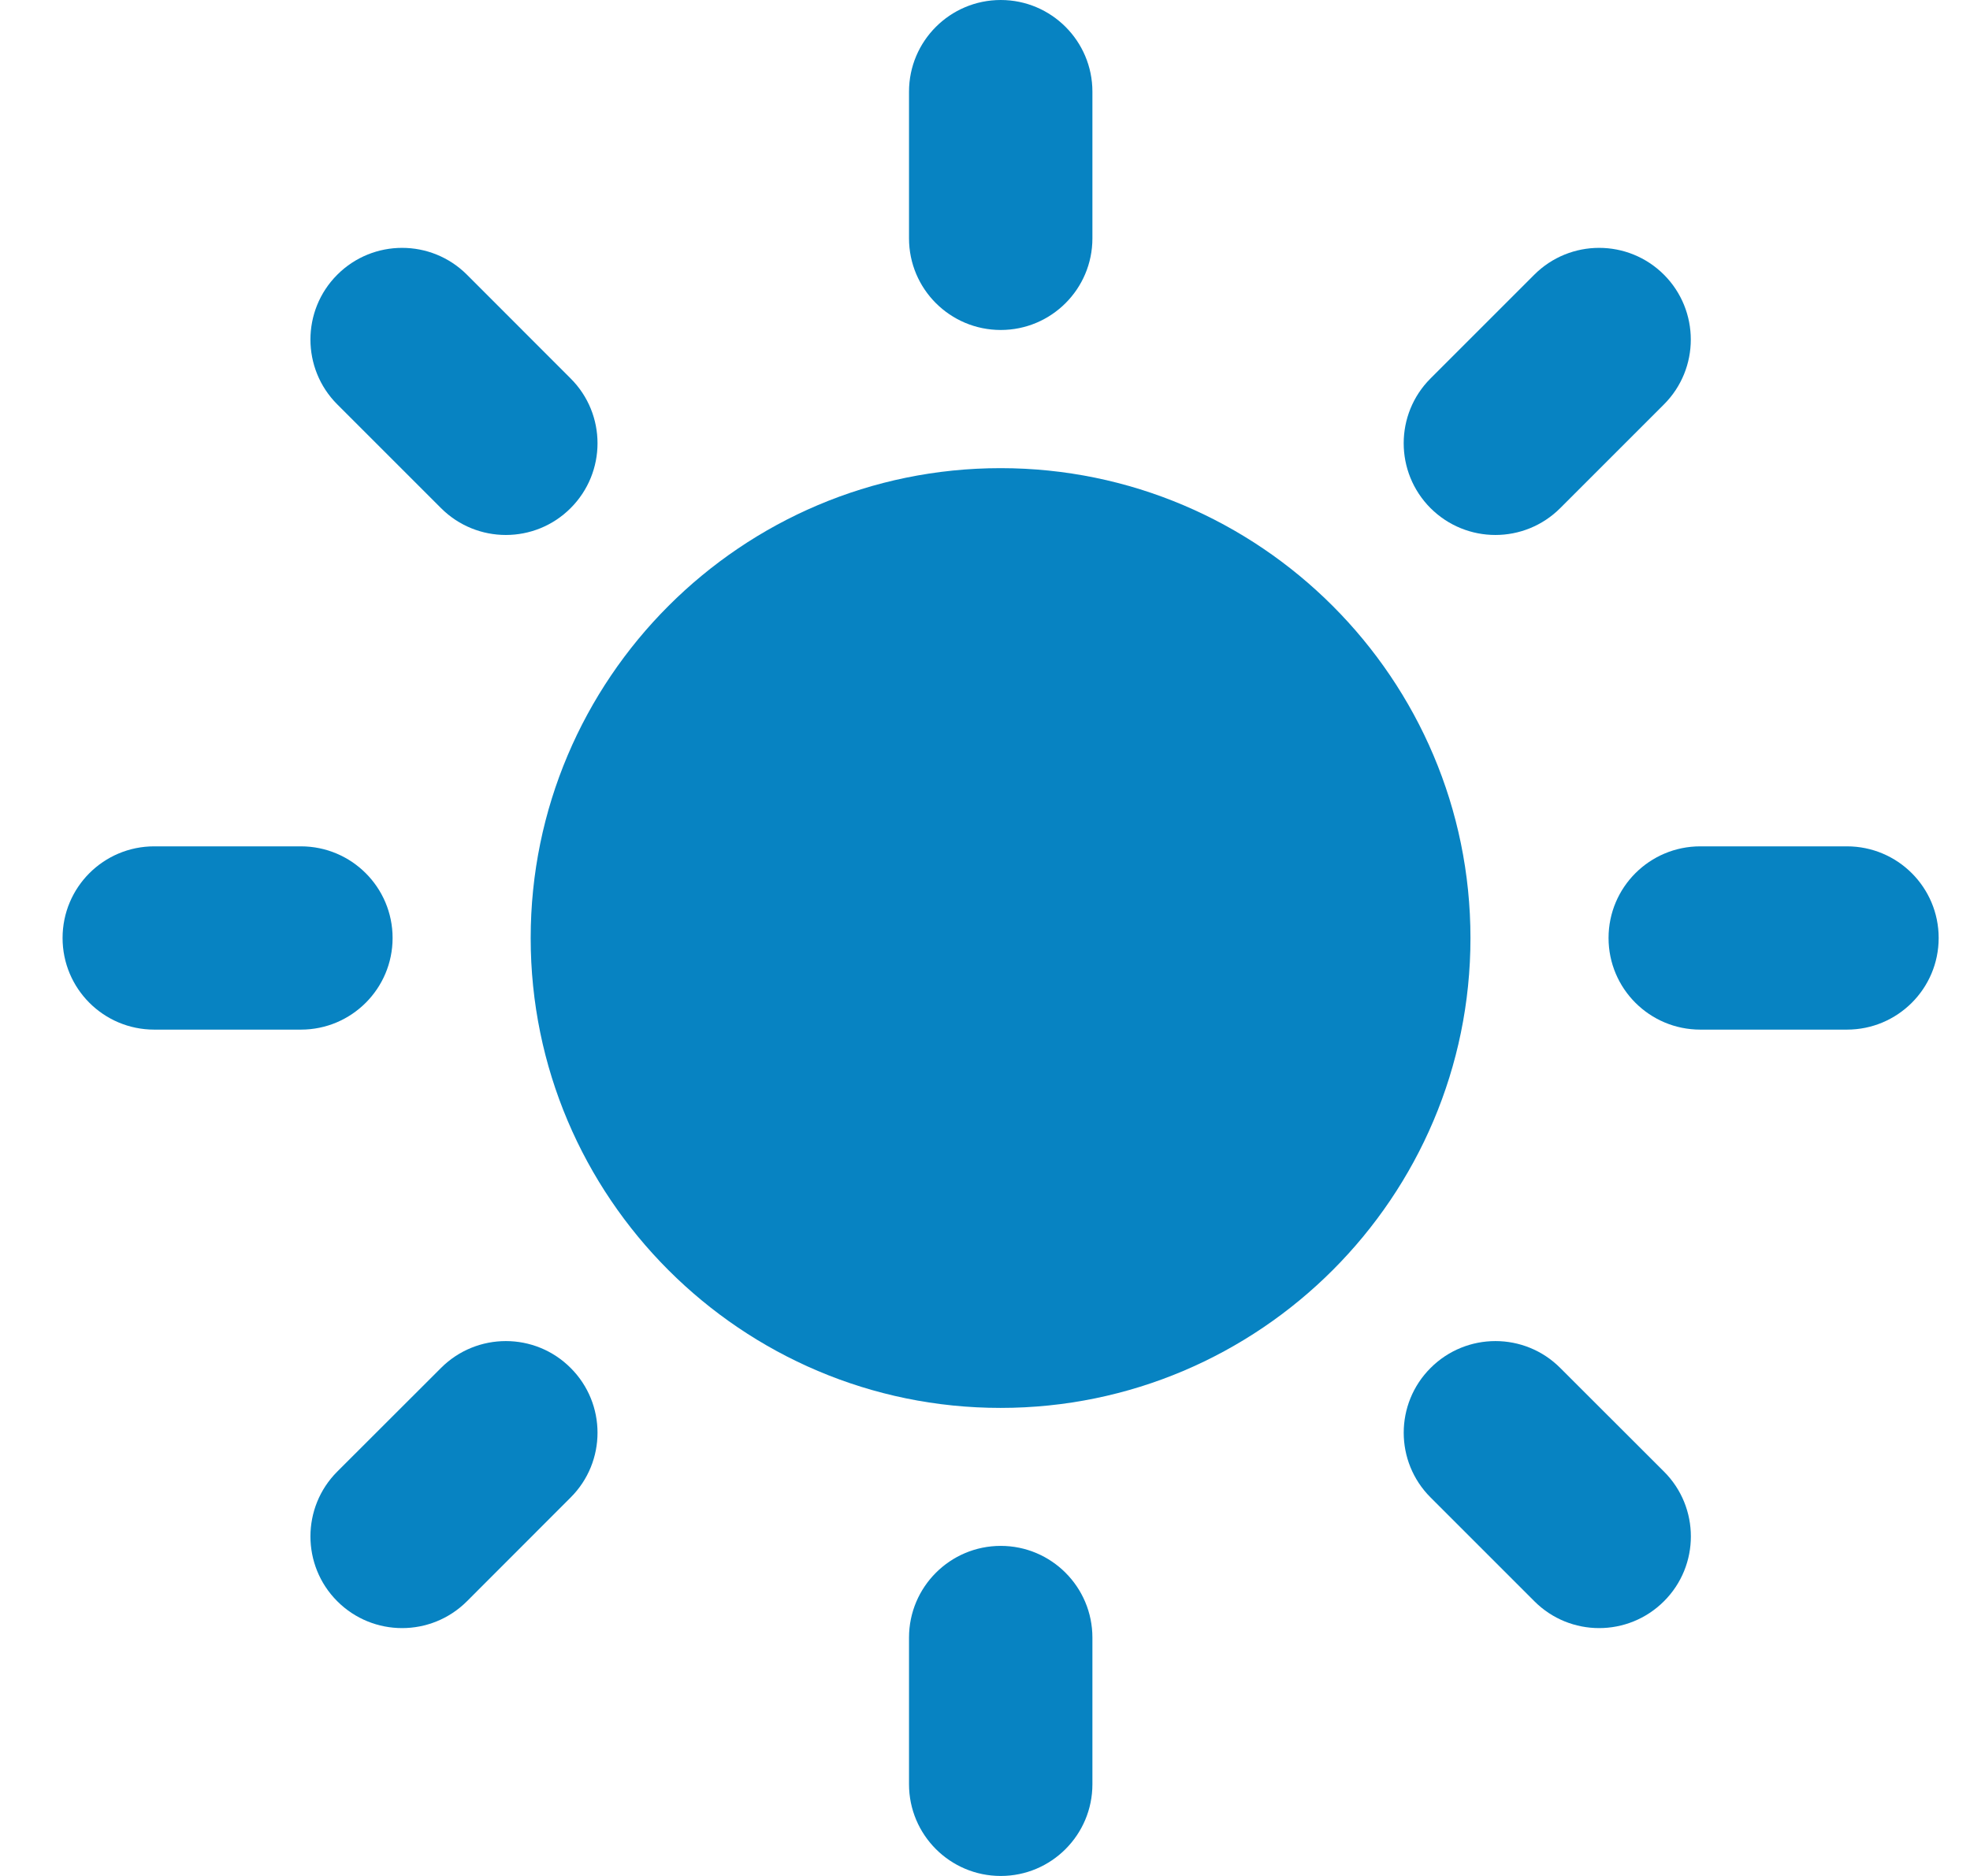 <svg width="21" height="20" viewBox="0 0 21 20" fill="none" xmlns="http://www.w3.org/2000/svg">
<g id="fi_66275" clip-path="url(#clip0_4_748)">
<g id="Group">
<g id="Group_2">
<path id="Vector" d="M10.666 4.991C7.904 4.991 5.657 7.238 5.657 10.001C5.657 12.763 7.904 15.01 10.666 15.01C13.428 15.01 15.675 12.763 15.675 10.001C15.675 7.238 13.428 4.991 10.666 4.991Z" fill="#0783C2"/>
<g id="Group_3">
<g id="Group_4">
<path id="Vector_2" d="M10.668 3.518C10.128 3.518 9.69 3.081 9.69 2.541V0.977C9.69 0.438 10.128 0 10.668 0C11.207 0 11.645 0.438 11.645 0.977V2.541C11.645 3.081 11.207 3.518 10.668 3.518Z" fill="#0783C2"/>
</g>
<g id="Group_5">
<path id="Vector_3" d="M10.668 16.481C10.128 16.481 9.69 16.919 9.69 17.459V19.022C9.69 19.562 10.128 20 10.668 20C11.207 20 11.645 19.562 11.645 19.022V17.459C11.645 16.919 11.207 16.481 10.668 16.481Z" fill="#0783C2"/>
</g>
<g id="Group_6">
<path id="Vector_4" d="M15.249 5.417C14.868 5.035 14.868 4.416 15.249 4.035L16.355 2.929C16.737 2.547 17.356 2.547 17.738 2.929C18.119 3.311 18.119 3.93 17.738 4.311L16.632 5.417C16.25 5.799 15.632 5.799 15.249 5.417Z" fill="#0783C2"/>
</g>
<g id="Group_7">
<path id="Vector_5" d="M6.083 14.584C5.702 14.202 5.083 14.202 4.701 14.584L3.595 15.689C3.214 16.07 3.214 16.69 3.595 17.071C3.977 17.453 4.596 17.453 4.978 17.071L6.083 15.965C6.465 15.584 6.465 14.965 6.083 14.584Z" fill="#0783C2"/>
</g>
<g id="Group_8">
<path id="Vector_6" d="M17.147 10C17.147 9.46 17.585 9.023 18.125 9.023H19.688C20.228 9.023 20.666 9.46 20.666 10C20.666 10.54 20.228 10.977 19.688 10.977H18.125C17.585 10.977 17.147 10.54 17.147 10Z" fill="#0783C2"/>
</g>
<g id="Group_9">
<path id="Vector_7" d="M4.185 10C4.185 9.46 3.747 9.023 3.207 9.023H1.644C1.104 9.023 0.667 9.46 0.667 10C0.667 10.54 1.104 10.977 1.644 10.977H3.208C3.747 10.977 4.185 10.54 4.185 10Z" fill="#0783C2"/>
</g>
<g id="Group_10">
<path id="Vector_8" d="M15.25 14.584C15.632 14.202 16.251 14.202 16.632 14.584L17.738 15.689C18.12 16.07 18.12 16.69 17.738 17.071C17.356 17.453 16.737 17.453 16.356 17.071L15.25 15.965C14.868 15.584 14.868 14.965 15.25 14.584Z" fill="#0783C2"/>
</g>
<g id="Group_11">
<path id="Vector_9" d="M6.083 5.417C6.465 5.035 6.465 4.416 6.083 4.035L4.978 2.929C4.596 2.547 3.977 2.547 3.595 2.929C3.214 3.31 3.214 3.93 3.595 4.311L4.701 5.417C5.083 5.799 5.702 5.799 6.083 5.417Z" fill="#0783C2"/>
</g>
</g>
</g>
</g>
</g>
<defs>
<clipPath id="clip0_4_748">
<rect width="20" height="20" fill="white" transform="translate(0.667)"/>
</clipPath>
</defs>
</svg>
